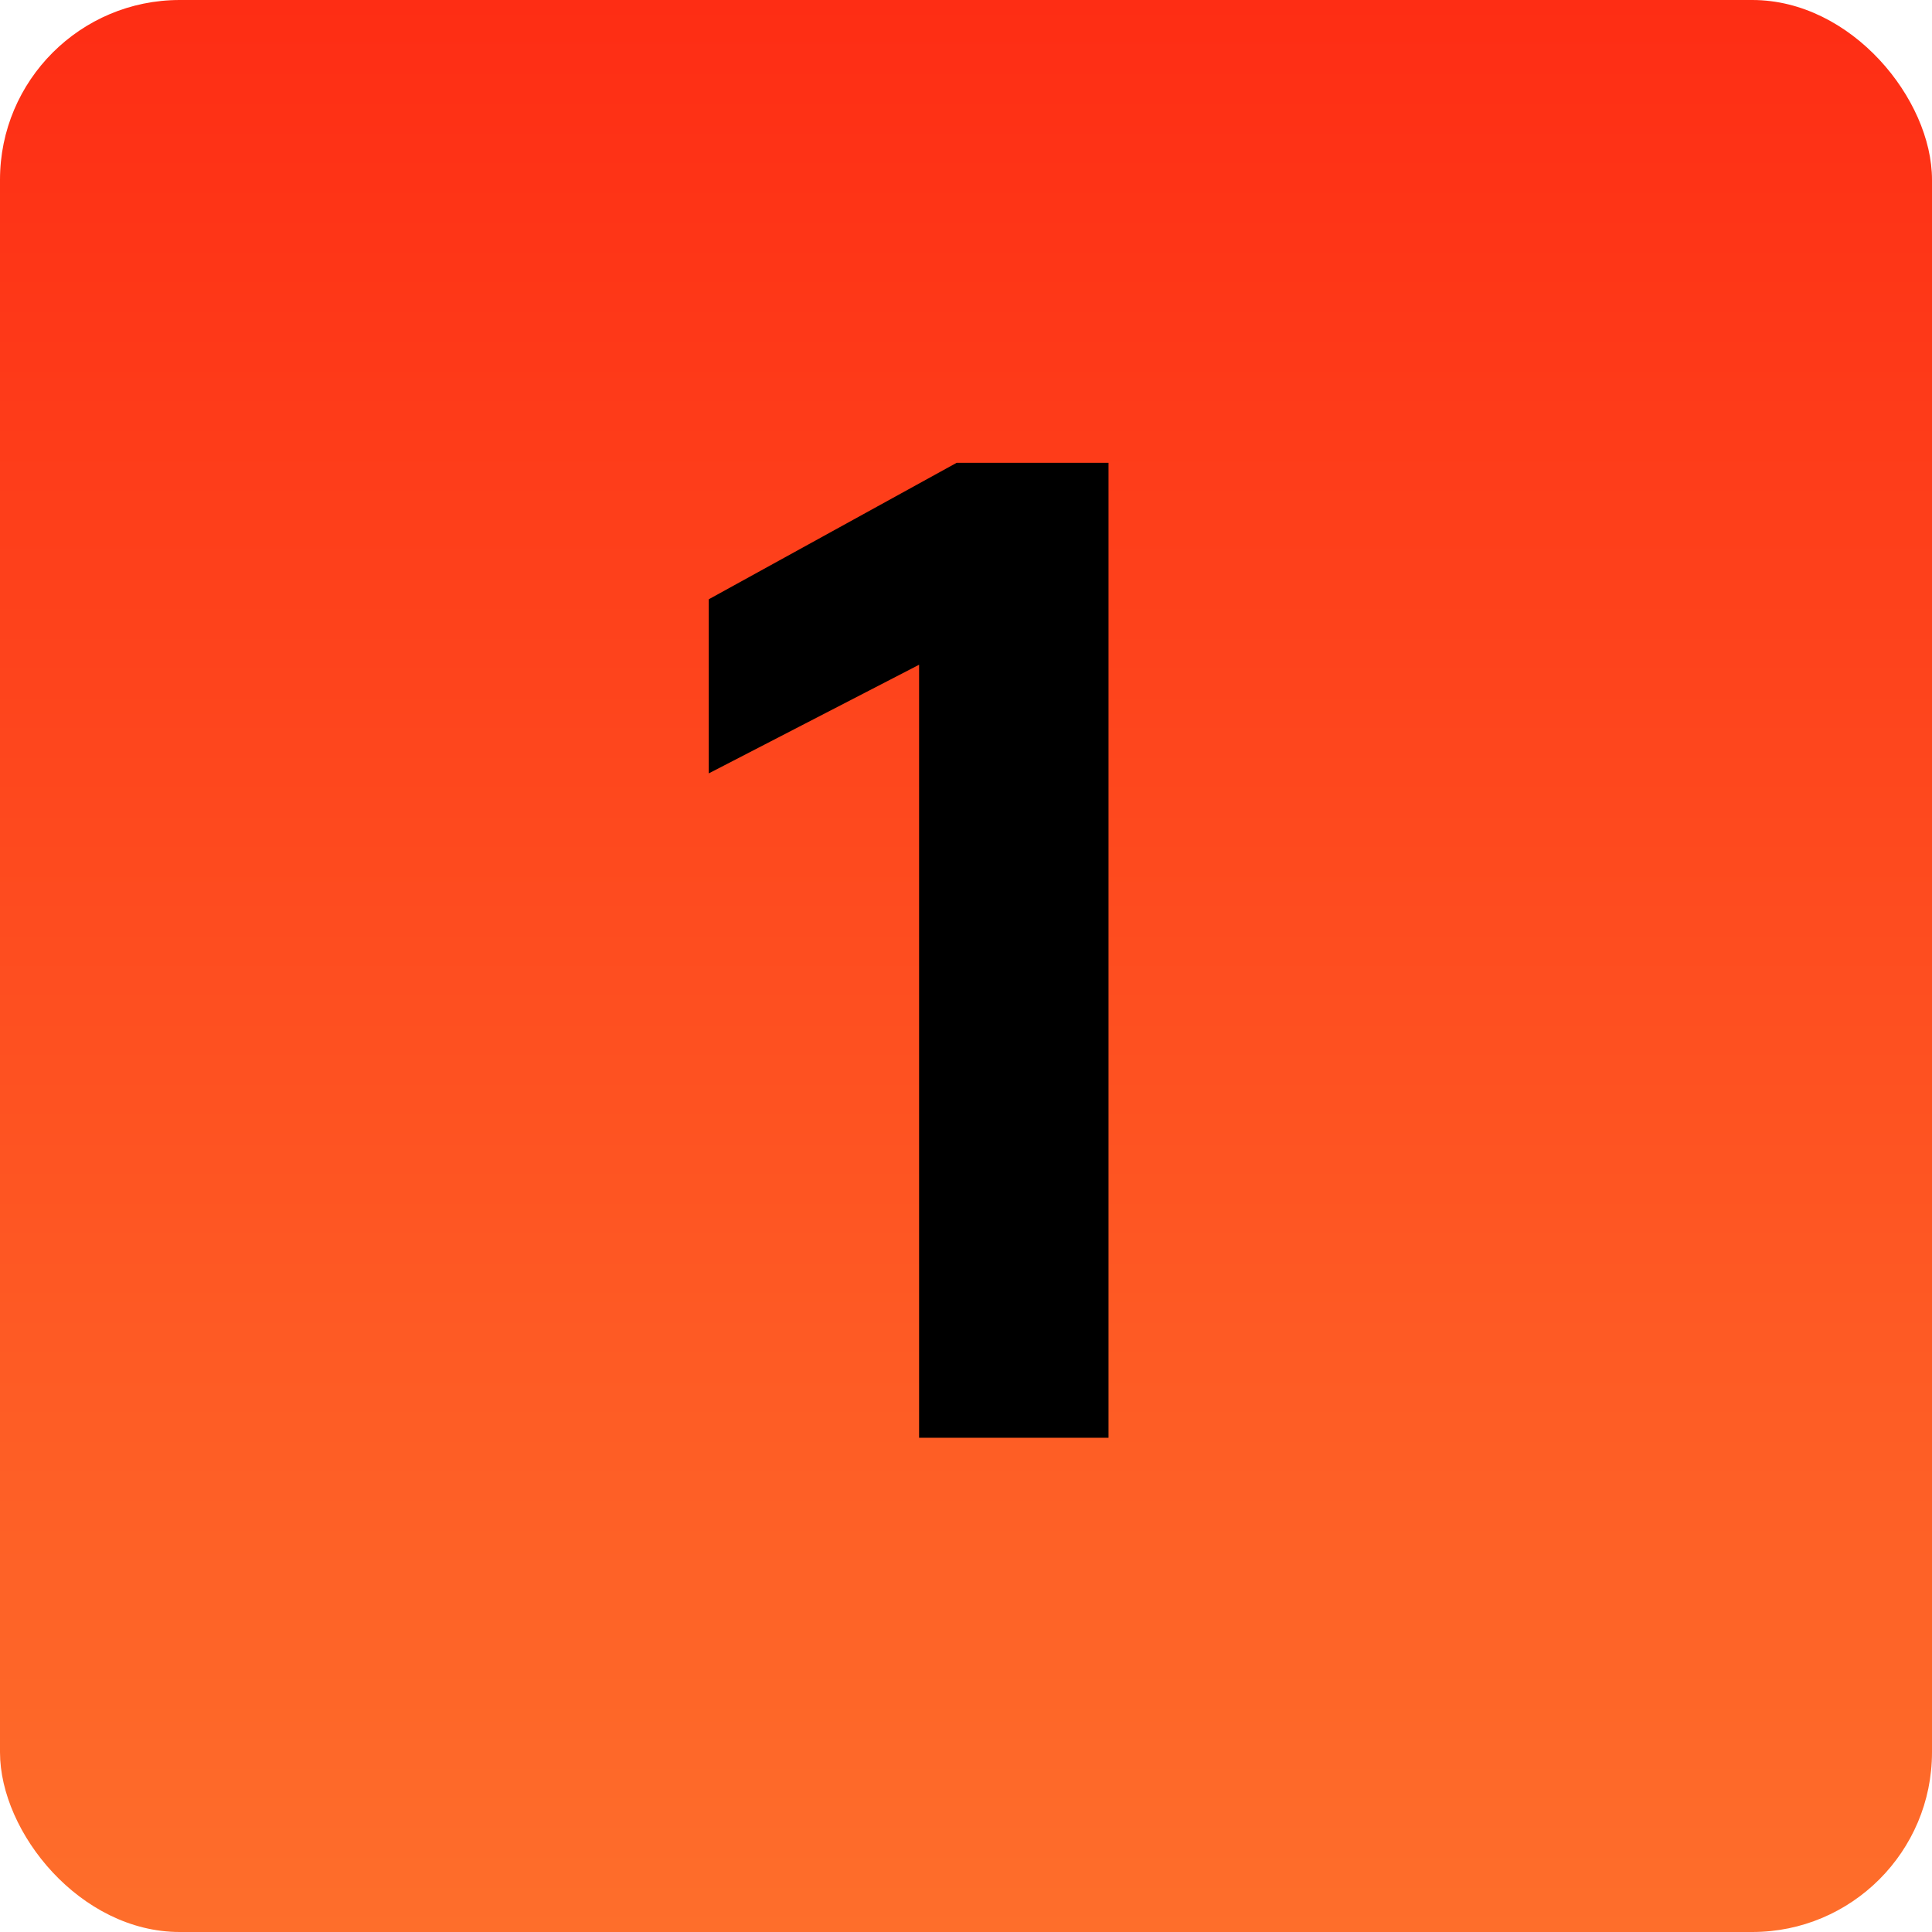 <svg xmlns="http://www.w3.org/2000/svg" width="86" height="86" viewBox="0 0 86 86" fill="none"><rect width="86" height="86" rx="8" fill="url(#paint0_linear_3748_951)"></rect><path d="M40.912 29.59L31.55 34.426V26.676L42.586 20.6H49.344V64H40.912V29.59Z" fill="black"></path><defs><linearGradient id="paint0_linear_3748_951" x1="43" y1="0" x2="43" y2="86" gradientUnits="userSpaceOnUse"><stop stop-color="#FE2D14"></stop><stop offset="1" stop-color="#FE6E2B"></stop></linearGradient></defs></svg>